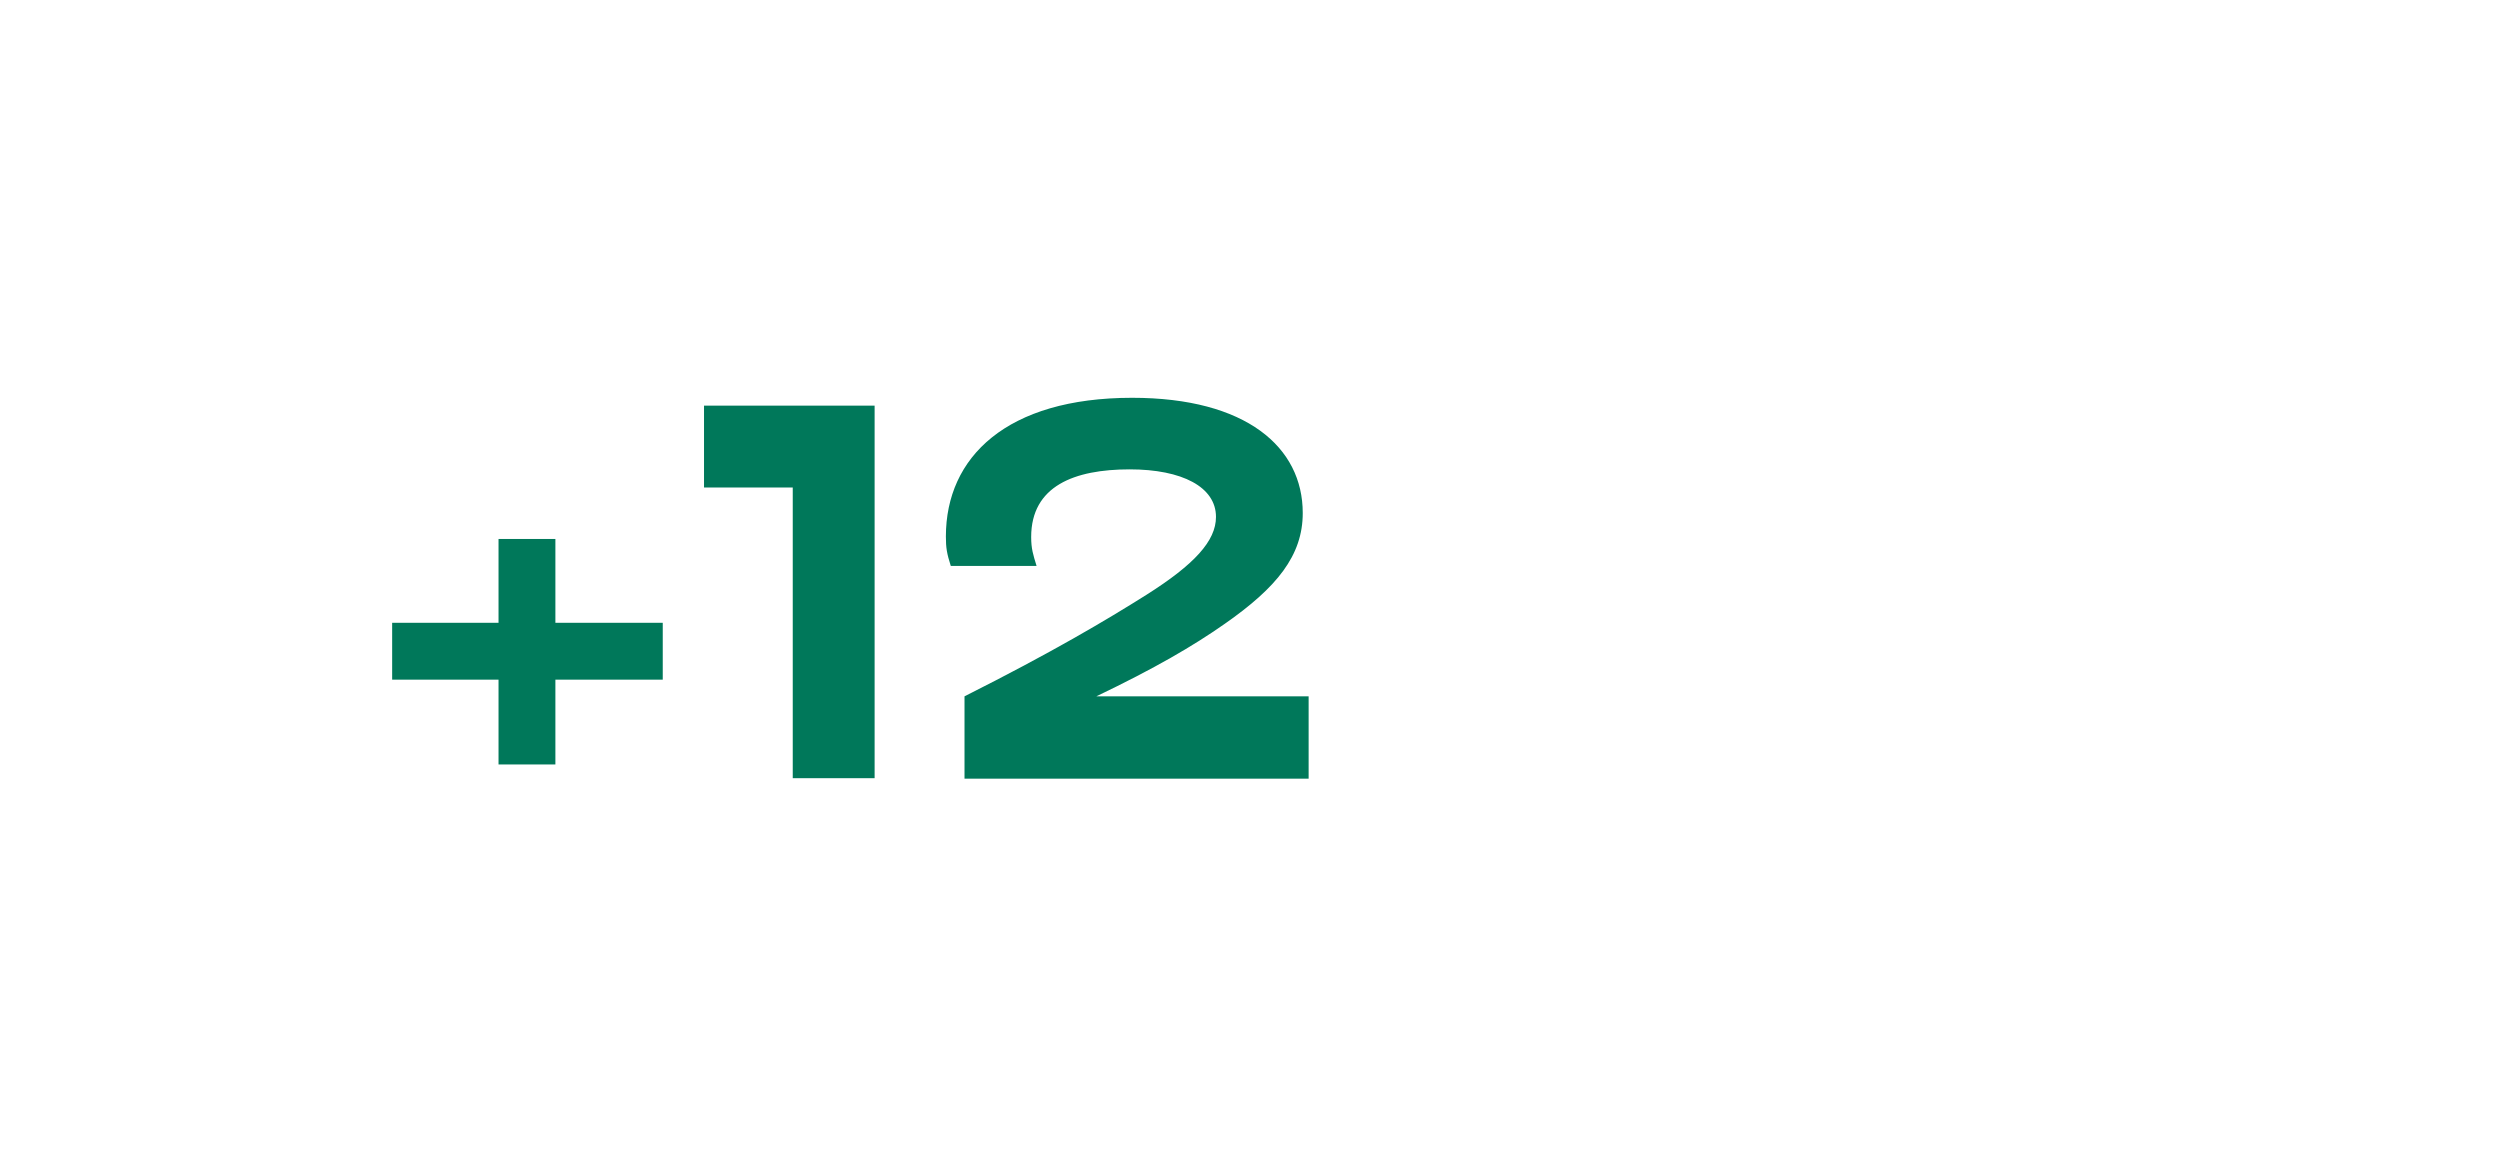 <?xml version="1.0" encoding="utf-8"?>
<svg xmlns="http://www.w3.org/2000/svg" fill="none" height="100%" overflow="visible" preserveAspectRatio="none" style="display: block;" viewBox="0 0 51 24" width="100%">
<g id="Frame 507">
<g id="+12">
<path d="M11.33 12.705H13.52V13.865H11.33V15.595H10.17V13.865H8V12.705H10.17V10.995H11.33V12.705Z" fill="#00785A"/>
<path d="M17.842 15.875H16.172V9.945H14.362V8.275H17.842V15.875Z" fill="#00785A"/>
<path d="M26.696 15.885H19.676V14.205C21.466 13.305 22.576 12.645 23.386 12.135C24.366 11.515 24.806 11.035 24.806 10.545C24.806 9.935 24.116 9.575 23.046 9.575C21.916 9.575 21.036 9.915 21.036 10.955C21.036 11.195 21.076 11.315 21.146 11.545H19.396C19.316 11.295 19.296 11.175 19.296 10.945C19.296 9.325 20.536 8.115 23.096 8.115C25.426 8.115 26.576 9.125 26.576 10.465C26.576 11.335 26.046 11.985 24.986 12.725C24.346 13.175 23.556 13.635 22.366 14.205H26.696V15.885Z" fill="#00785A"/>
</g>
</g>
</svg>